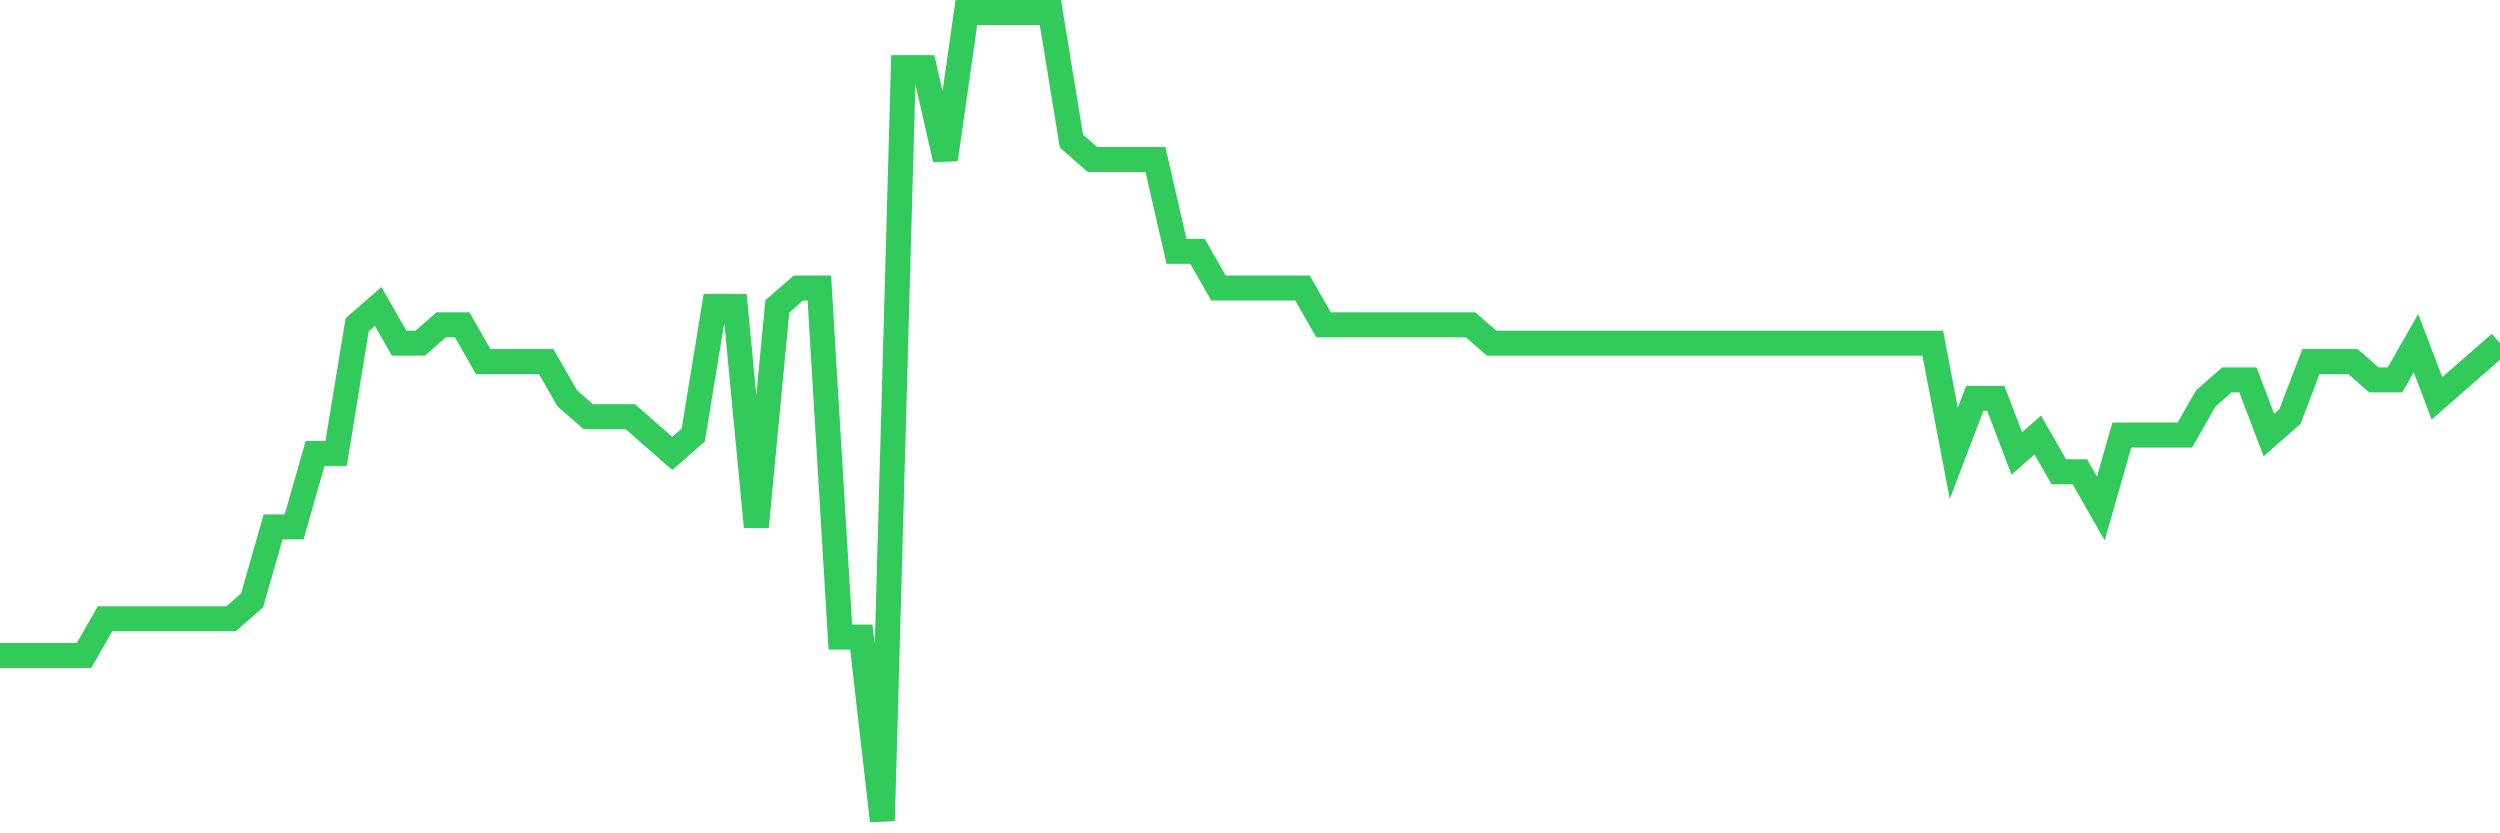 <svg
  xmlns="http://www.w3.org/2000/svg"
  xmlns:xlink="http://www.w3.org/1999/xlink"
  width="120"
  height="40"
  viewBox="0 0 120 40"
  preserveAspectRatio="none"
>
  <polyline
    points="0,31.464 1.008,31.464 2.017,31.464 3.025,31.464 4.034,31.464 5.042,29.7 6.05,29.7 7.059,29.7 8.067,29.7 9.076,29.7 10.084,29.7 11.092,29.7 12.101,28.818 13.109,25.291 14.118,25.291 15.126,21.764 16.134,21.764 17.143,15.591 18.151,14.709 19.16,16.473 20.168,16.473 21.176,15.591 22.185,15.591 23.193,17.355 24.202,17.355 25.21,17.355 26.218,17.355 27.227,19.118 28.235,20 29.244,20 30.252,20 31.261,20.882 32.269,21.764 33.277,20.882 34.286,14.709 35.294,14.709 36.303,25.291 37.311,14.709 38.319,13.827 39.328,13.827 40.336,30.582 41.345,30.582 42.353,39.4 43.361,3.245 44.37,3.245 45.378,7.655 46.387,0.6 47.395,0.6 48.403,0.6 49.412,0.6 50.42,0.6 51.429,6.773 52.437,7.655 53.445,7.655 54.454,7.655 55.462,7.655 56.471,12.064 57.479,12.064 58.487,13.827 59.496,13.827 60.504,13.827 61.513,13.827 62.521,13.827 63.529,15.591 64.538,15.591 65.546,15.591 66.555,15.591 67.563,15.591 68.571,15.591 69.58,15.591 70.588,15.591 71.597,16.473 72.605,16.473 73.613,16.473 74.622,16.473 75.63,16.473 76.639,16.473 77.647,16.473 78.655,16.473 79.664,16.473 80.672,16.473 81.681,16.473 82.689,16.473 83.697,16.473 84.706,16.473 85.714,16.473 86.723,16.473 87.731,16.473 88.739,16.473 89.748,16.473 90.756,16.473 91.765,16.473 92.773,16.473 93.782,21.764 94.79,19.118 95.798,19.118 96.807,21.764 97.815,20.882 98.824,22.645 99.832,22.645 100.84,24.409 101.849,20.882 102.857,20.882 103.866,20.882 104.874,20.882 105.882,19.118 106.891,18.236 107.899,18.236 108.908,20.882 109.916,20 110.924,17.355 111.933,17.355 112.941,17.355 113.95,18.236 114.958,18.236 115.966,16.473 116.975,19.118 117.983,18.236 118.992,17.355 120,16.473"
    fill="none"
    stroke="#32ca5b"
    stroke-width="1.2"
  >
  </polyline>
</svg>